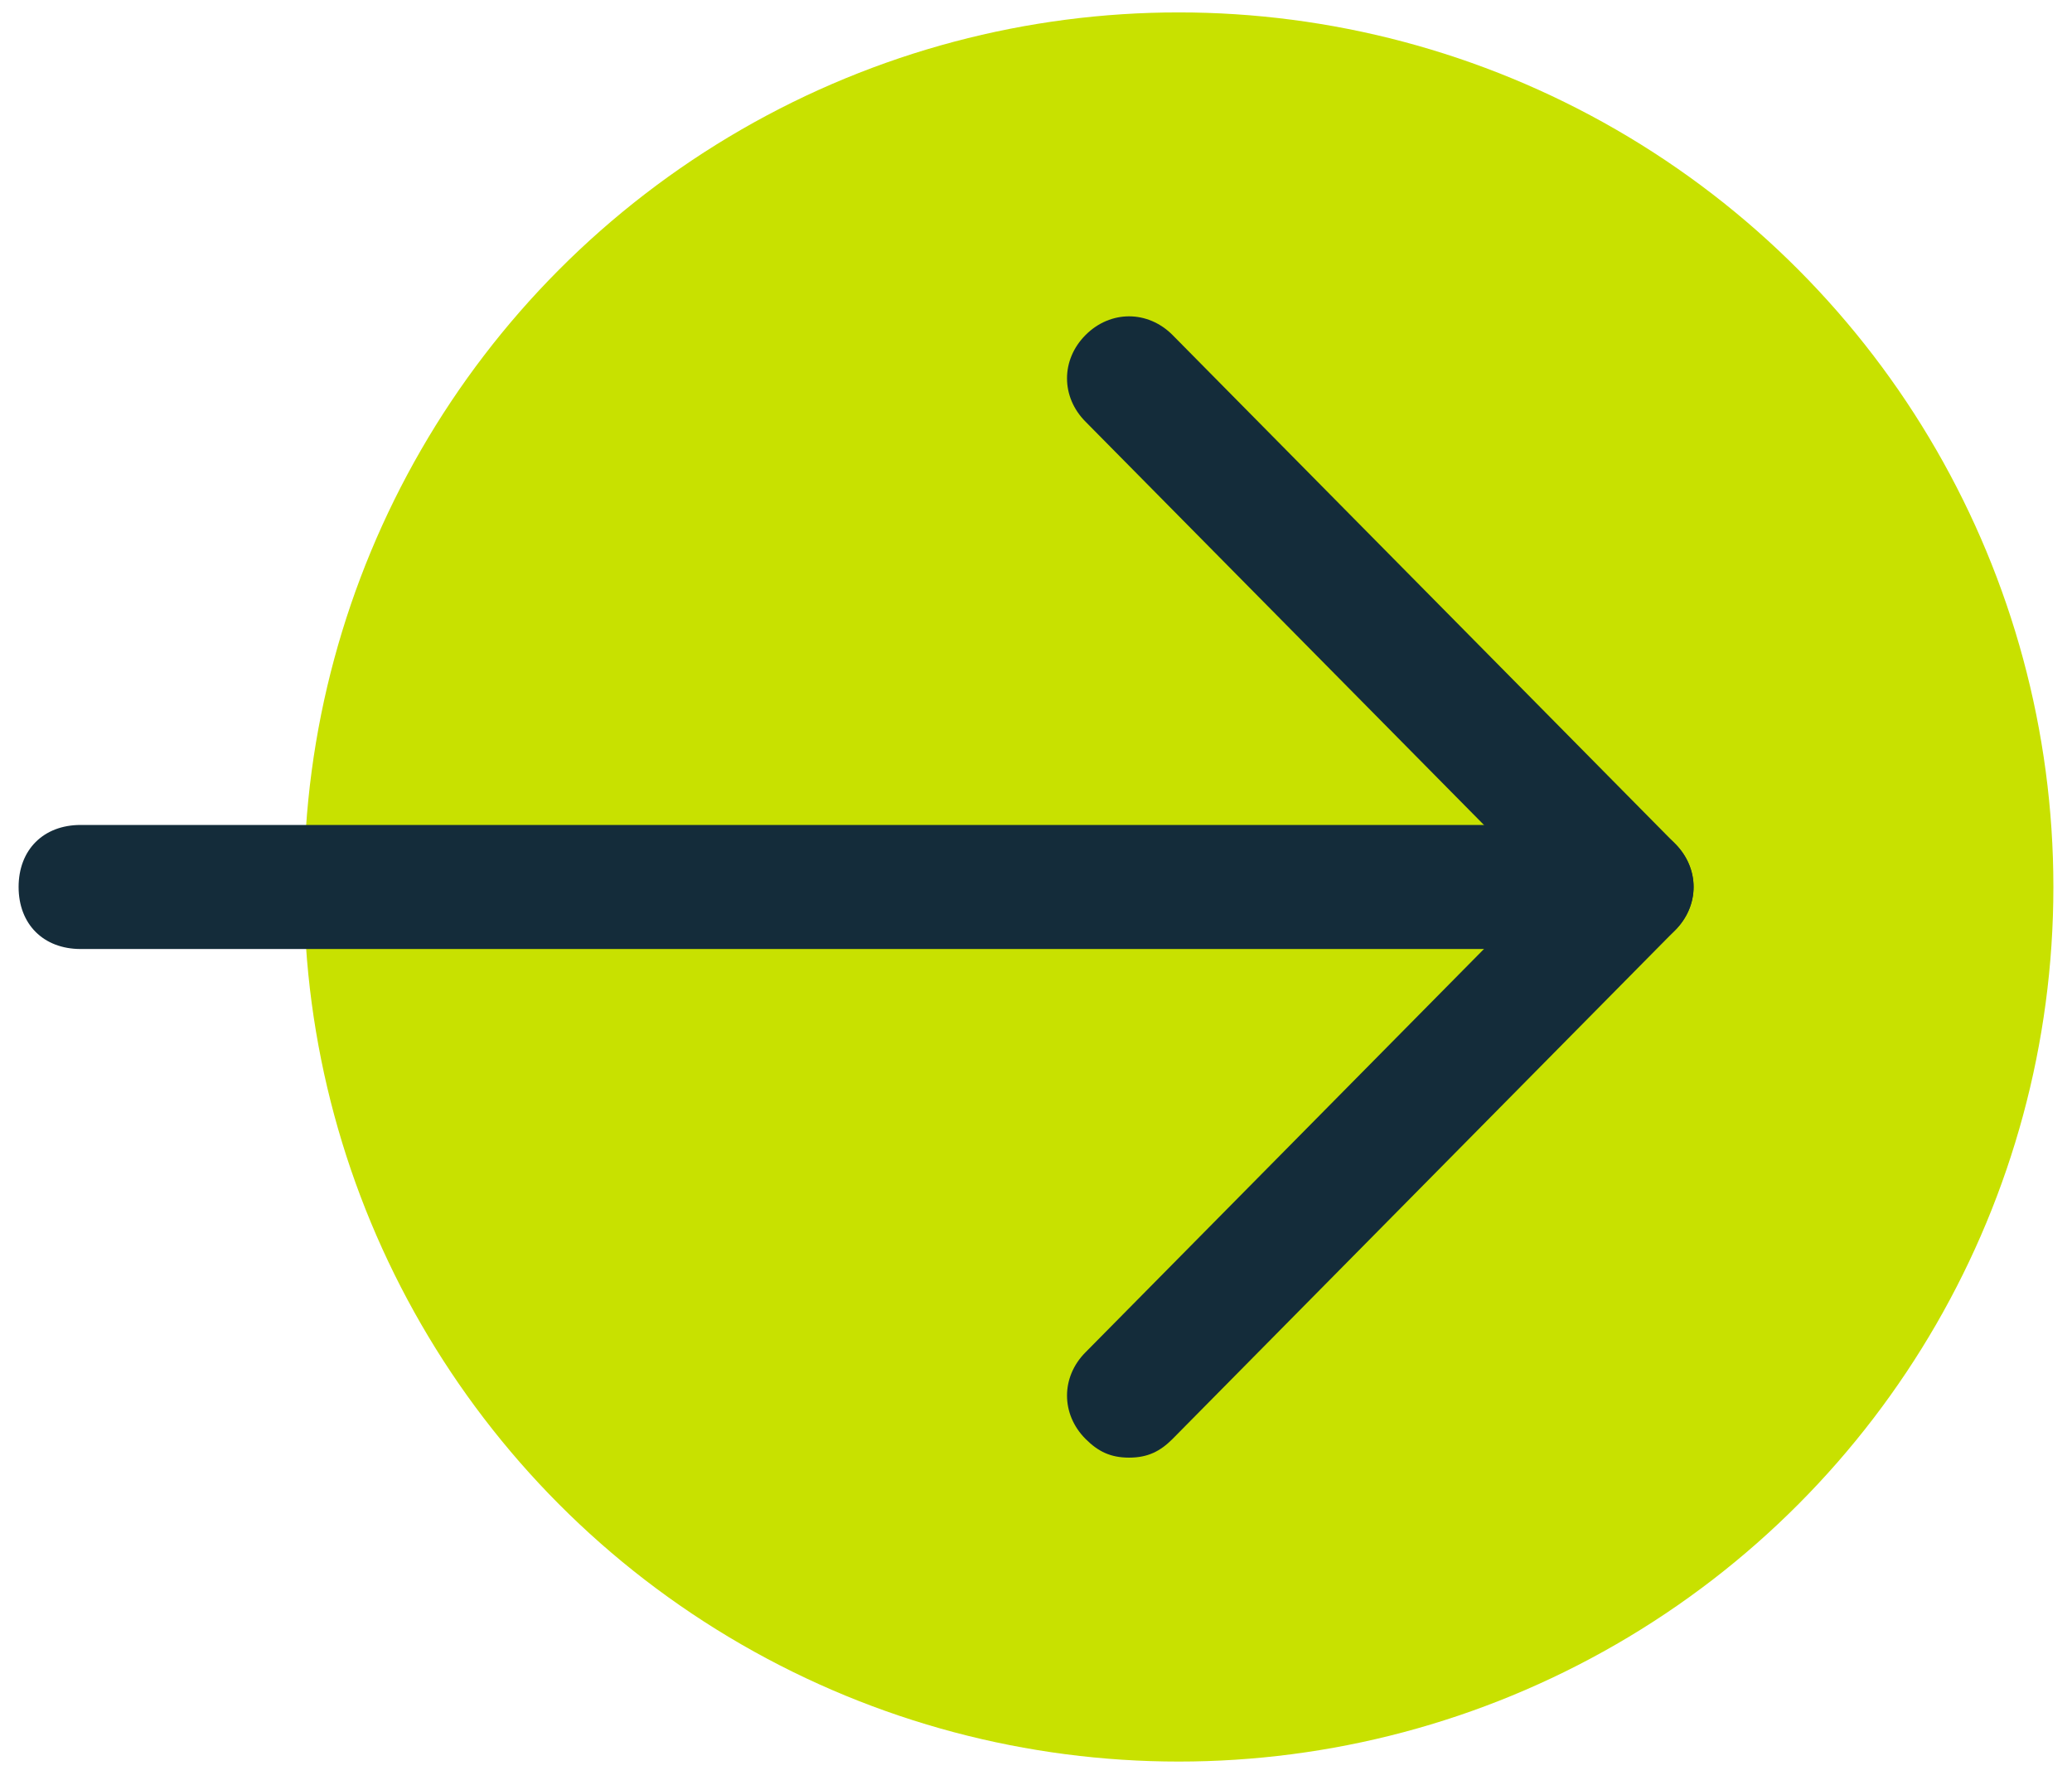 <svg xmlns="http://www.w3.org/2000/svg" xml:space="preserve" id="Calque_1" x="0" y="0" version="1.1" viewBox="0 0 33.4 28.7"><style>.st1{fill:#142c3a}</style><circle cx="19" cy="14.3" r="14.1" style="fill:#c8e100"/><path d="M26.2 15.3H1.3c-.6 0-1-.4-1-1s.4-1 1-1h24.9c.6 0 1 .4 1 1s-.4 1-1 1" class="st1"/><path d="M26.3 15.3c-.3 0-.5-.1-.7-.3l-8.1-8.2c-.4-.4-.4-1 0-1.4s1-.4 1.4 0l8.1 8.2c.4.4.4 1 0 1.4-.2.2-.4.3-.7.3" class="st1"/><path d="M18.2 23.5c-.3 0-.5-.1-.7-.3-.4-.4-.4-1 0-1.4l8.1-8.2c.4-.4 1-.4 1.4 0s.4 1 0 1.4l-8.1 8.2c-.2.2-.4.3-.7.3" class="st1"/></svg>